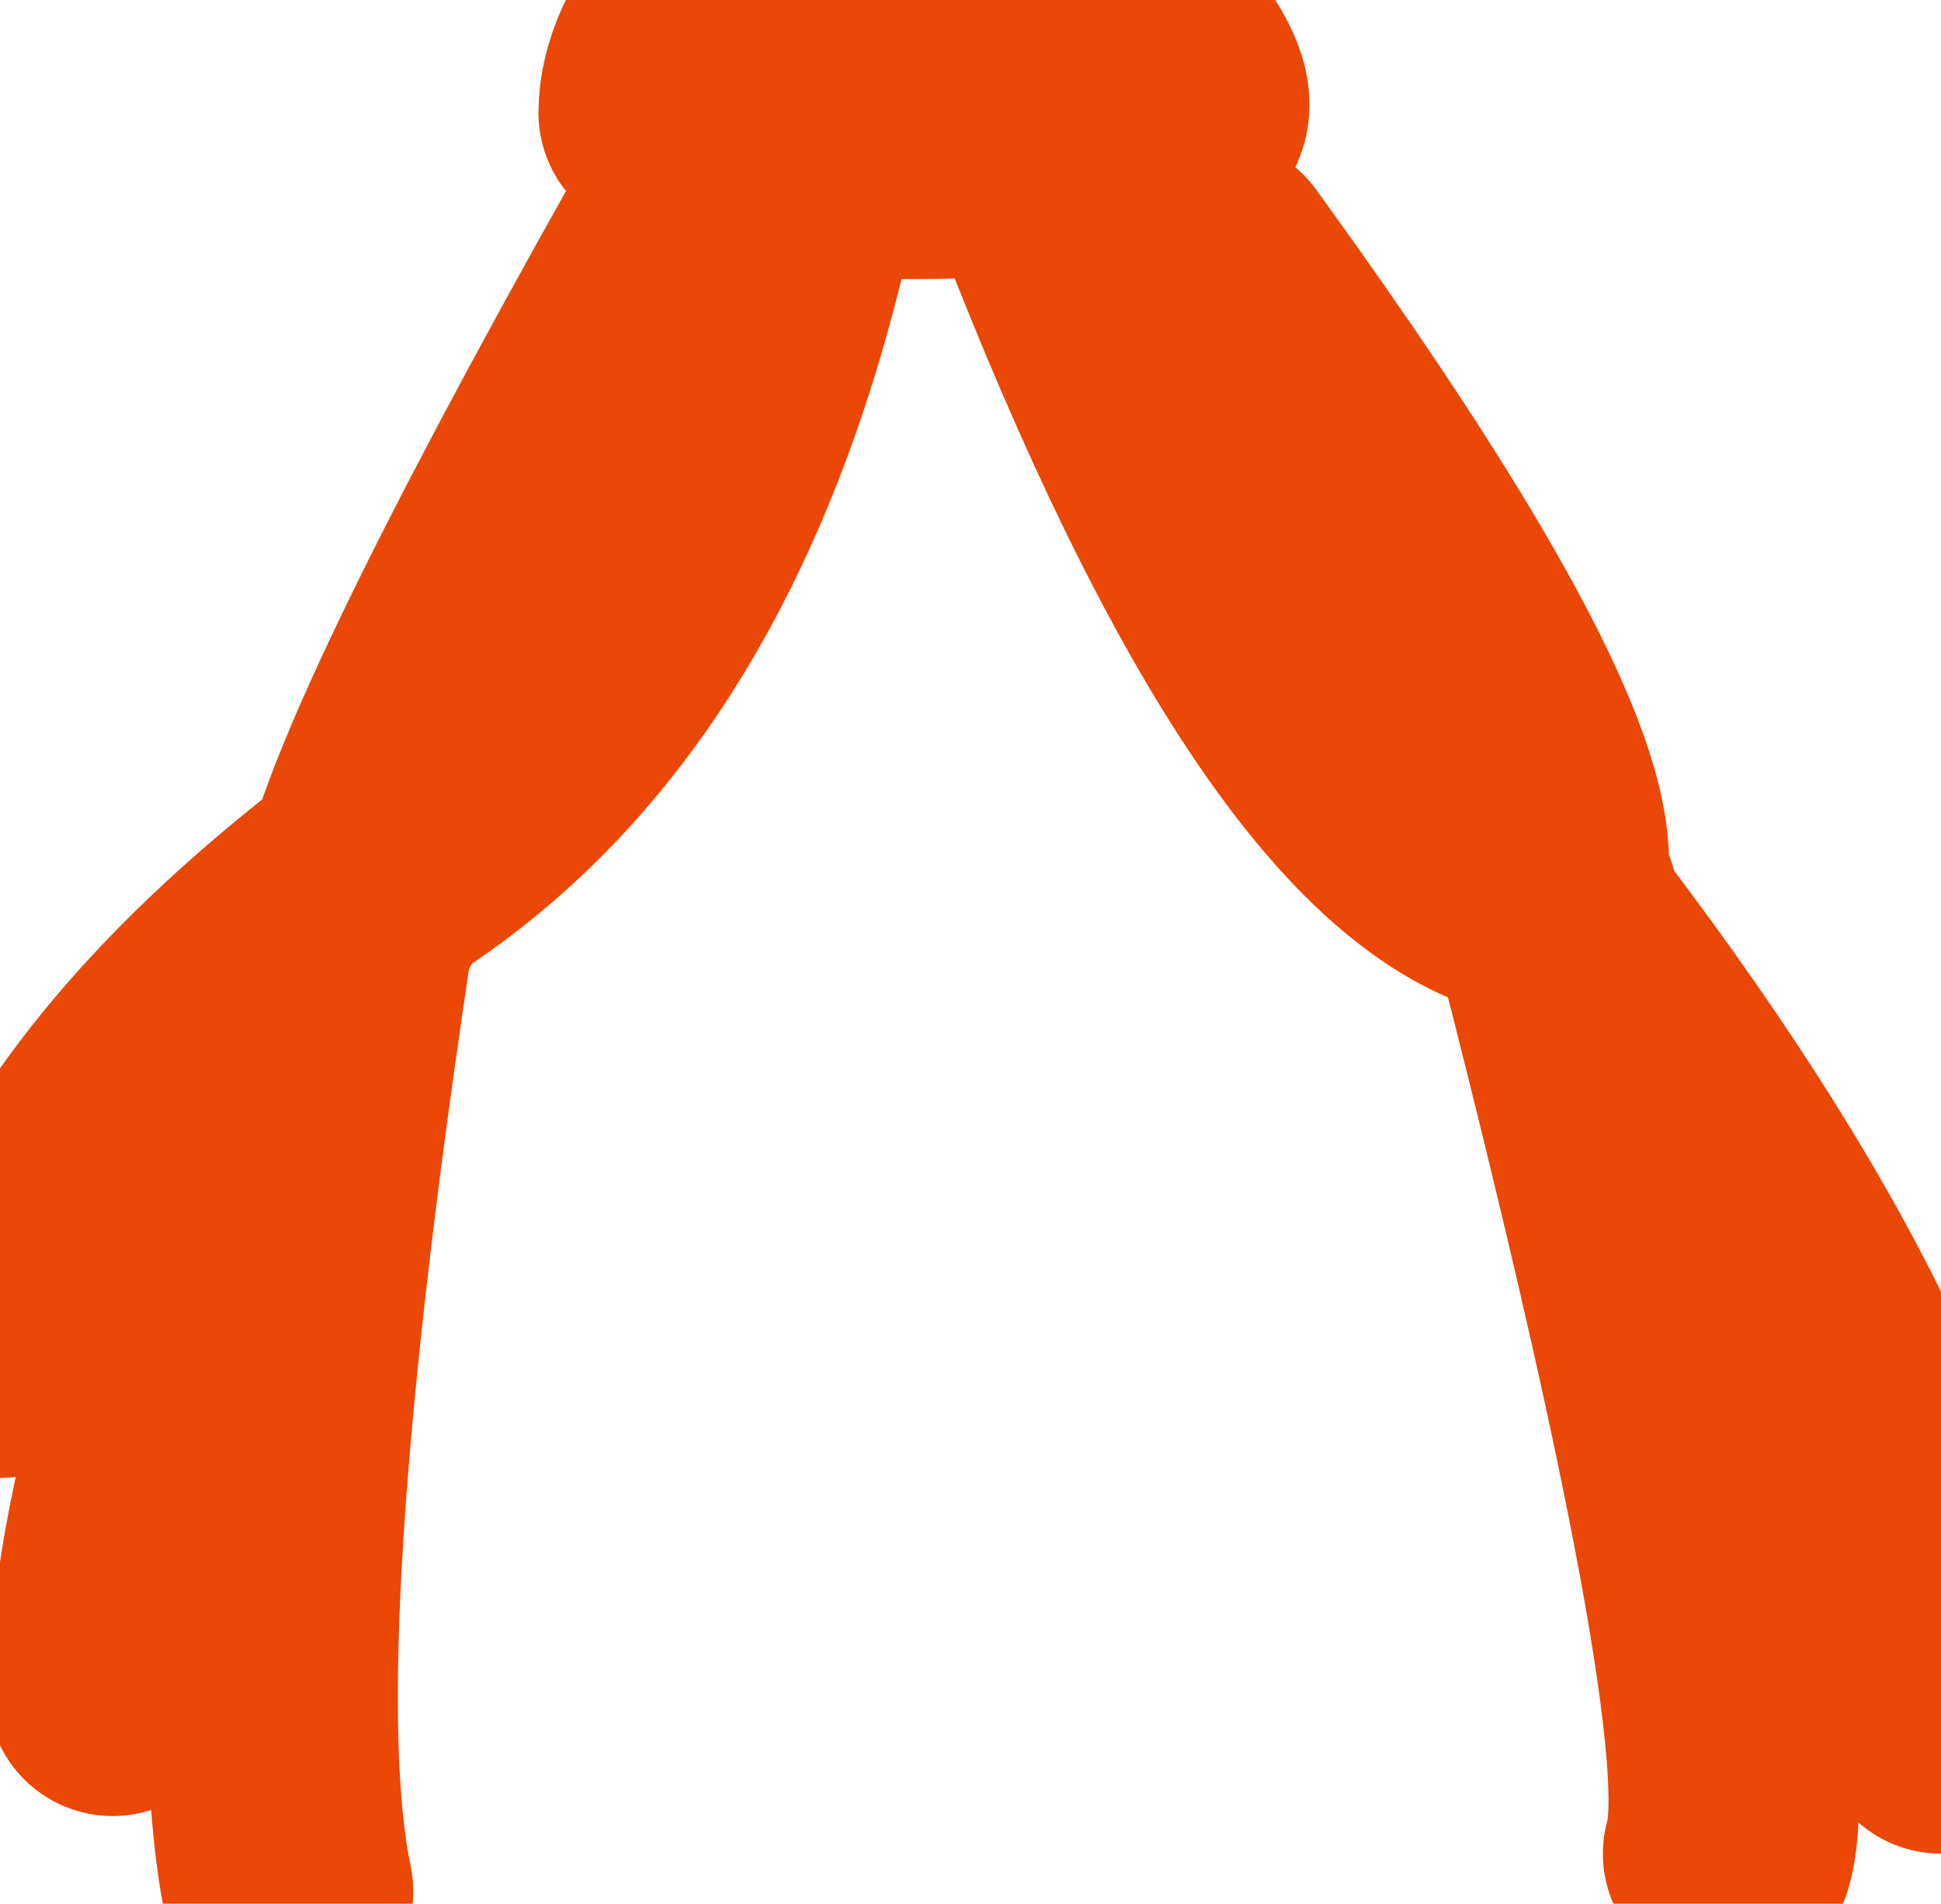 <?xml version="1.0" encoding="UTF-8" standalone="no"?>
<svg xmlns:xlink="http://www.w3.org/1999/xlink" height="7.6px" width="7.75px" xmlns="http://www.w3.org/2000/svg">
  <g transform="matrix(1.0, 0.0, 0.0, 1.0, -6.0, -10.9)">
    <path d="M10.6 11.4 Q9.8 11.6 8.9 11.45 8.7 11.4 8.65 11.35 8.65 11.15 8.85 10.9 9.7 11.1 10.5 10.95 10.9 11.4 10.6 11.4" fill="#ffa120" fill-rule="evenodd" stroke="none"/>
    <path d="M10.6 11.4 Q9.8 11.6 8.9 11.45 8.7 11.4 8.65 11.35 8.65 11.15 8.85 10.9 9.7 11.1 10.5 10.95 10.9 11.4 10.6 11.4 Z" fill="none" stroke="#eb4706" stroke-linecap="round" stroke-linejoin="round" stroke-width="1.0"/>
    <path d="M9.2 11.5 Q8.8 13.6 7.5 14.4" fill="none" stroke="#eb4706" stroke-linecap="round" stroke-linejoin="round" stroke-width="1.0"/>
    <path d="M8.7 11.9 Q7.55 13.95 7.45 14.5" fill="none" stroke="#eb4706" stroke-linecap="round" stroke-linejoin="round" stroke-width="1.0"/>
    <path d="M7.4 14.55 Q6.95 17.5 7.15 18.45" fill="none" stroke="#eb4706" stroke-linecap="round" stroke-linejoin="round" stroke-width="1.0"/>
    <path d="M7.45 14.45 Q6.5 16.45 6.45 17.65" fill="none" stroke="#eb4706" stroke-linecap="round" stroke-linejoin="round" stroke-width="1.0"/>
    <path d="M7.4 14.45 Q6.25 15.35 6.0 16.3" fill="none" stroke="#eb4706" stroke-linecap="round" stroke-linejoin="round" stroke-width="1.0"/>
    <path d="M12.9 18.3 Q13.05 17.8 12.2 14.5" fill="none" stroke="#eb4706" stroke-linecap="round" stroke-linejoin="round" stroke-width="1.0"/>
    <path d="M12.15 14.5 Q13.7 16.5 13.75 17.8" fill="none" stroke="#eb4706" stroke-linecap="round" stroke-linejoin="round" stroke-width="1.0"/>
    <path d="M10.15 11.5 Q11.15 14.15 12.05 14.45" fill="none" stroke="#eb4706" stroke-linecap="round" stroke-linejoin="round" stroke-width="1.0"/>
    <path d="M10.85 11.95 Q12.3 13.95 12.15 14.45" fill="none" stroke="#eb4706" stroke-linecap="round" stroke-linejoin="round" stroke-width="1.0"/>
  </g>
</svg>
